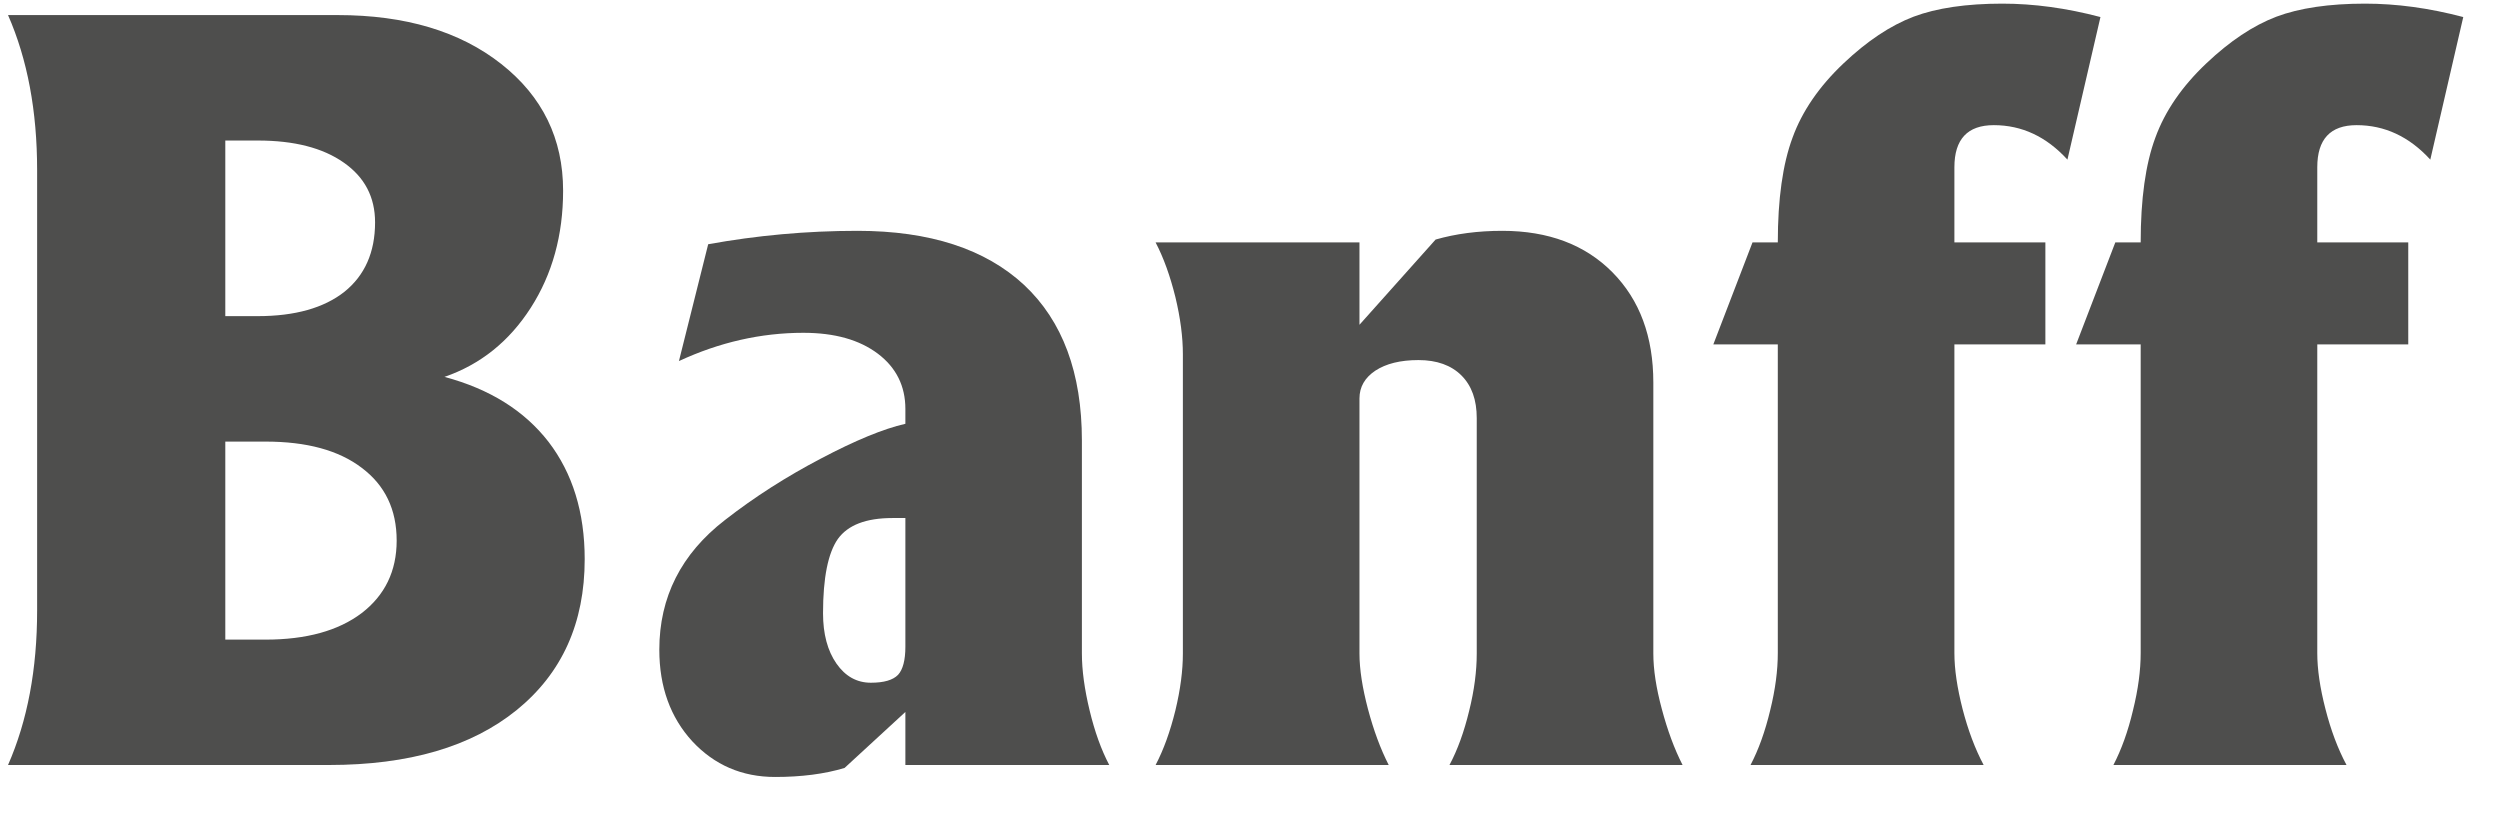 <?xml version="1.0" encoding="UTF-8"?>
<svg width="33px" height="11px" viewBox="0 0 33 11" version="1.1" xmlns="http://www.w3.org/2000/svg" xmlns:xlink="http://www.w3.org/1999/xlink">
    <title>Group 4</title>
    <g id="Page-2" stroke="none" stroke-width="1" fill="none" fill-rule="evenodd">
        <g id="23_newsletter_flyerdinlang" transform="translate(-181, -176)" fill="#4E4E4D">
            <g id="Group-4" transform="translate(181.106, 176.048)">
                <path d="M3.297,1.807 L2.868,1.807 L2.868,4.125 L3.297,4.125 C3.788,4.125 4.17,4.017 4.44,3.804 C4.709,3.588 4.845,3.282 4.845,2.887 C4.845,2.553 4.707,2.29 4.431,2.098 C4.155,1.904 3.778,1.807 3.297,1.807 Z M7.327,2.469 C7.327,3.055 7.185,3.571 6.9,4.015 C6.615,4.459 6.236,4.763 5.761,4.927 C6.359,5.087 6.816,5.373 7.135,5.785 C7.452,6.199 7.612,6.715 7.612,7.333 C7.612,8.177 7.312,8.839 6.715,9.324 C6.117,9.809 5.291,10.05 4.237,10.05 L0,10.05 C0.257,9.464 0.384,8.785 0.384,8.011 L0.384,2.197 C0.384,1.419 0.257,0.737 0,0.151 L4.351,0.151 C5.244,0.151 5.964,0.366 6.51,0.796 C7.055,1.225 7.327,1.783 7.327,2.469 Z M5.13,7.088 C5.13,6.678 4.977,6.359 4.67,6.128 C4.364,5.895 3.942,5.781 3.398,5.781 L2.868,5.781 L2.868,8.395 L3.398,8.395 C3.937,8.395 4.36,8.278 4.668,8.045 C4.974,7.81 5.13,7.491 5.13,7.088 L5.13,7.088 Z" id="Fill-287"></path>
                <path d="M11.213,2.999 C12.168,2.999 12.901,3.239 13.412,3.713 C13.921,4.19 14.175,4.875 14.175,5.768 L14.175,8.578 C14.175,8.802 14.21,9.052 14.277,9.33 C14.344,9.609 14.43,9.848 14.536,10.05 L11.845,10.05 L11.845,9.35 L11.042,10.089 C10.777,10.169 10.471,10.208 10.126,10.208 C9.688,10.208 9.324,10.05 9.033,9.738 C8.744,9.423 8.597,9.02 8.597,8.528 C8.597,7.834 8.886,7.262 9.464,6.816 C9.854,6.512 10.277,6.242 10.73,6.005 C11.183,5.766 11.553,5.613 11.845,5.546 L11.845,5.35 C11.845,5.048 11.724,4.804 11.482,4.621 C11.239,4.438 10.913,4.345 10.499,4.345 C9.938,4.345 9.391,4.47 8.856,4.718 L9.242,3.176 C9.882,3.06 10.54,2.999 11.213,2.999 Z M11.674,6.79 C11.325,6.79 11.086,6.883 10.954,7.066 C10.825,7.25 10.758,7.577 10.758,8.047 C10.758,8.321 10.818,8.543 10.935,8.711 C11.053,8.88 11.204,8.964 11.39,8.964 C11.562,8.964 11.681,8.929 11.748,8.86 C11.812,8.791 11.845,8.666 11.845,8.489 L11.845,6.79 L11.674,6.79 Z" id="Fill-288"></path>
                <path d="M15.148,10.05 C15.254,9.848 15.34,9.609 15.409,9.33 C15.476,9.052 15.508,8.802 15.508,8.578 L15.508,4.63 C15.508,4.403 15.476,4.151 15.409,3.873 C15.34,3.595 15.254,3.355 15.148,3.152 L17.839,3.152 L17.839,4.239 L18.844,3.114 C19.109,3.038 19.402,2.999 19.724,2.999 C20.334,2.999 20.819,3.183 21.179,3.547 C21.539,3.912 21.718,4.396 21.718,5.003 L21.718,8.578 C21.718,8.789 21.755,9.033 21.83,9.311 C21.904,9.589 21.994,9.835 22.104,10.05 L19.027,10.05 C19.133,9.852 19.219,9.615 19.286,9.339 C19.355,9.063 19.387,8.811 19.387,8.578 L19.387,5.471 C19.387,5.231 19.321,5.044 19.185,4.908 C19.051,4.774 18.861,4.705 18.618,4.705 C18.376,4.705 18.189,4.753 18.048,4.845 C17.91,4.938 17.839,5.059 17.839,5.212 L17.839,8.578 C17.839,8.789 17.878,9.033 17.951,9.311 C18.025,9.589 18.115,9.835 18.225,10.05 L15.148,10.05 Z" id="Fill-289"></path>
                <path d="M23.001,10.05 C23.107,9.848 23.193,9.609 23.26,9.33 C23.329,9.052 23.361,8.8 23.361,8.571 L23.361,4.498 L22.51,4.498 L23.027,3.152 L23.361,3.152 C23.361,2.579 23.426,2.117 23.556,1.768 C23.683,1.419 23.907,1.093 24.228,0.789 C24.539,0.494 24.847,0.289 25.154,0.172 C25.457,0.058 25.85,0 26.324,0 C26.738,0 27.169,0.058 27.62,0.177 L27.184,2.059 C26.906,1.755 26.583,1.604 26.212,1.604 C25.865,1.604 25.692,1.79 25.692,2.16 L25.692,3.152 L26.893,3.152 L26.893,4.498 L25.692,4.498 L25.692,8.571 C25.692,8.787 25.729,9.033 25.8,9.311 C25.872,9.589 25.964,9.835 26.078,10.05 L23.001,10.05 Z" id="Fill-290"></path>
                <path d="M27.791,10.05 C27.896,9.848 27.983,9.609 28.049,9.33 C28.118,9.052 28.151,8.8 28.151,8.571 L28.151,4.498 L27.299,4.498 L27.816,3.152 L28.151,3.152 C28.151,2.579 28.215,2.117 28.345,1.768 C28.472,1.419 28.696,1.093 29.017,0.789 C29.328,0.494 29.636,0.289 29.943,0.172 C30.247,0.058 30.639,0 31.113,0 C31.527,0 31.959,0.058 32.409,0.177 L31.974,2.059 C31.696,1.755 31.372,1.604 31.001,1.604 C30.654,1.604 30.482,1.79 30.482,2.16 L30.482,3.152 L31.683,3.152 L31.683,4.498 L30.482,4.498 L30.482,8.571 C30.482,8.787 30.518,9.033 30.59,9.311 C30.661,9.589 30.753,9.835 30.868,10.05 L27.791,10.05 Z" id="Fill-291"></path>
            </g>
        </g>
    </g>
</svg>